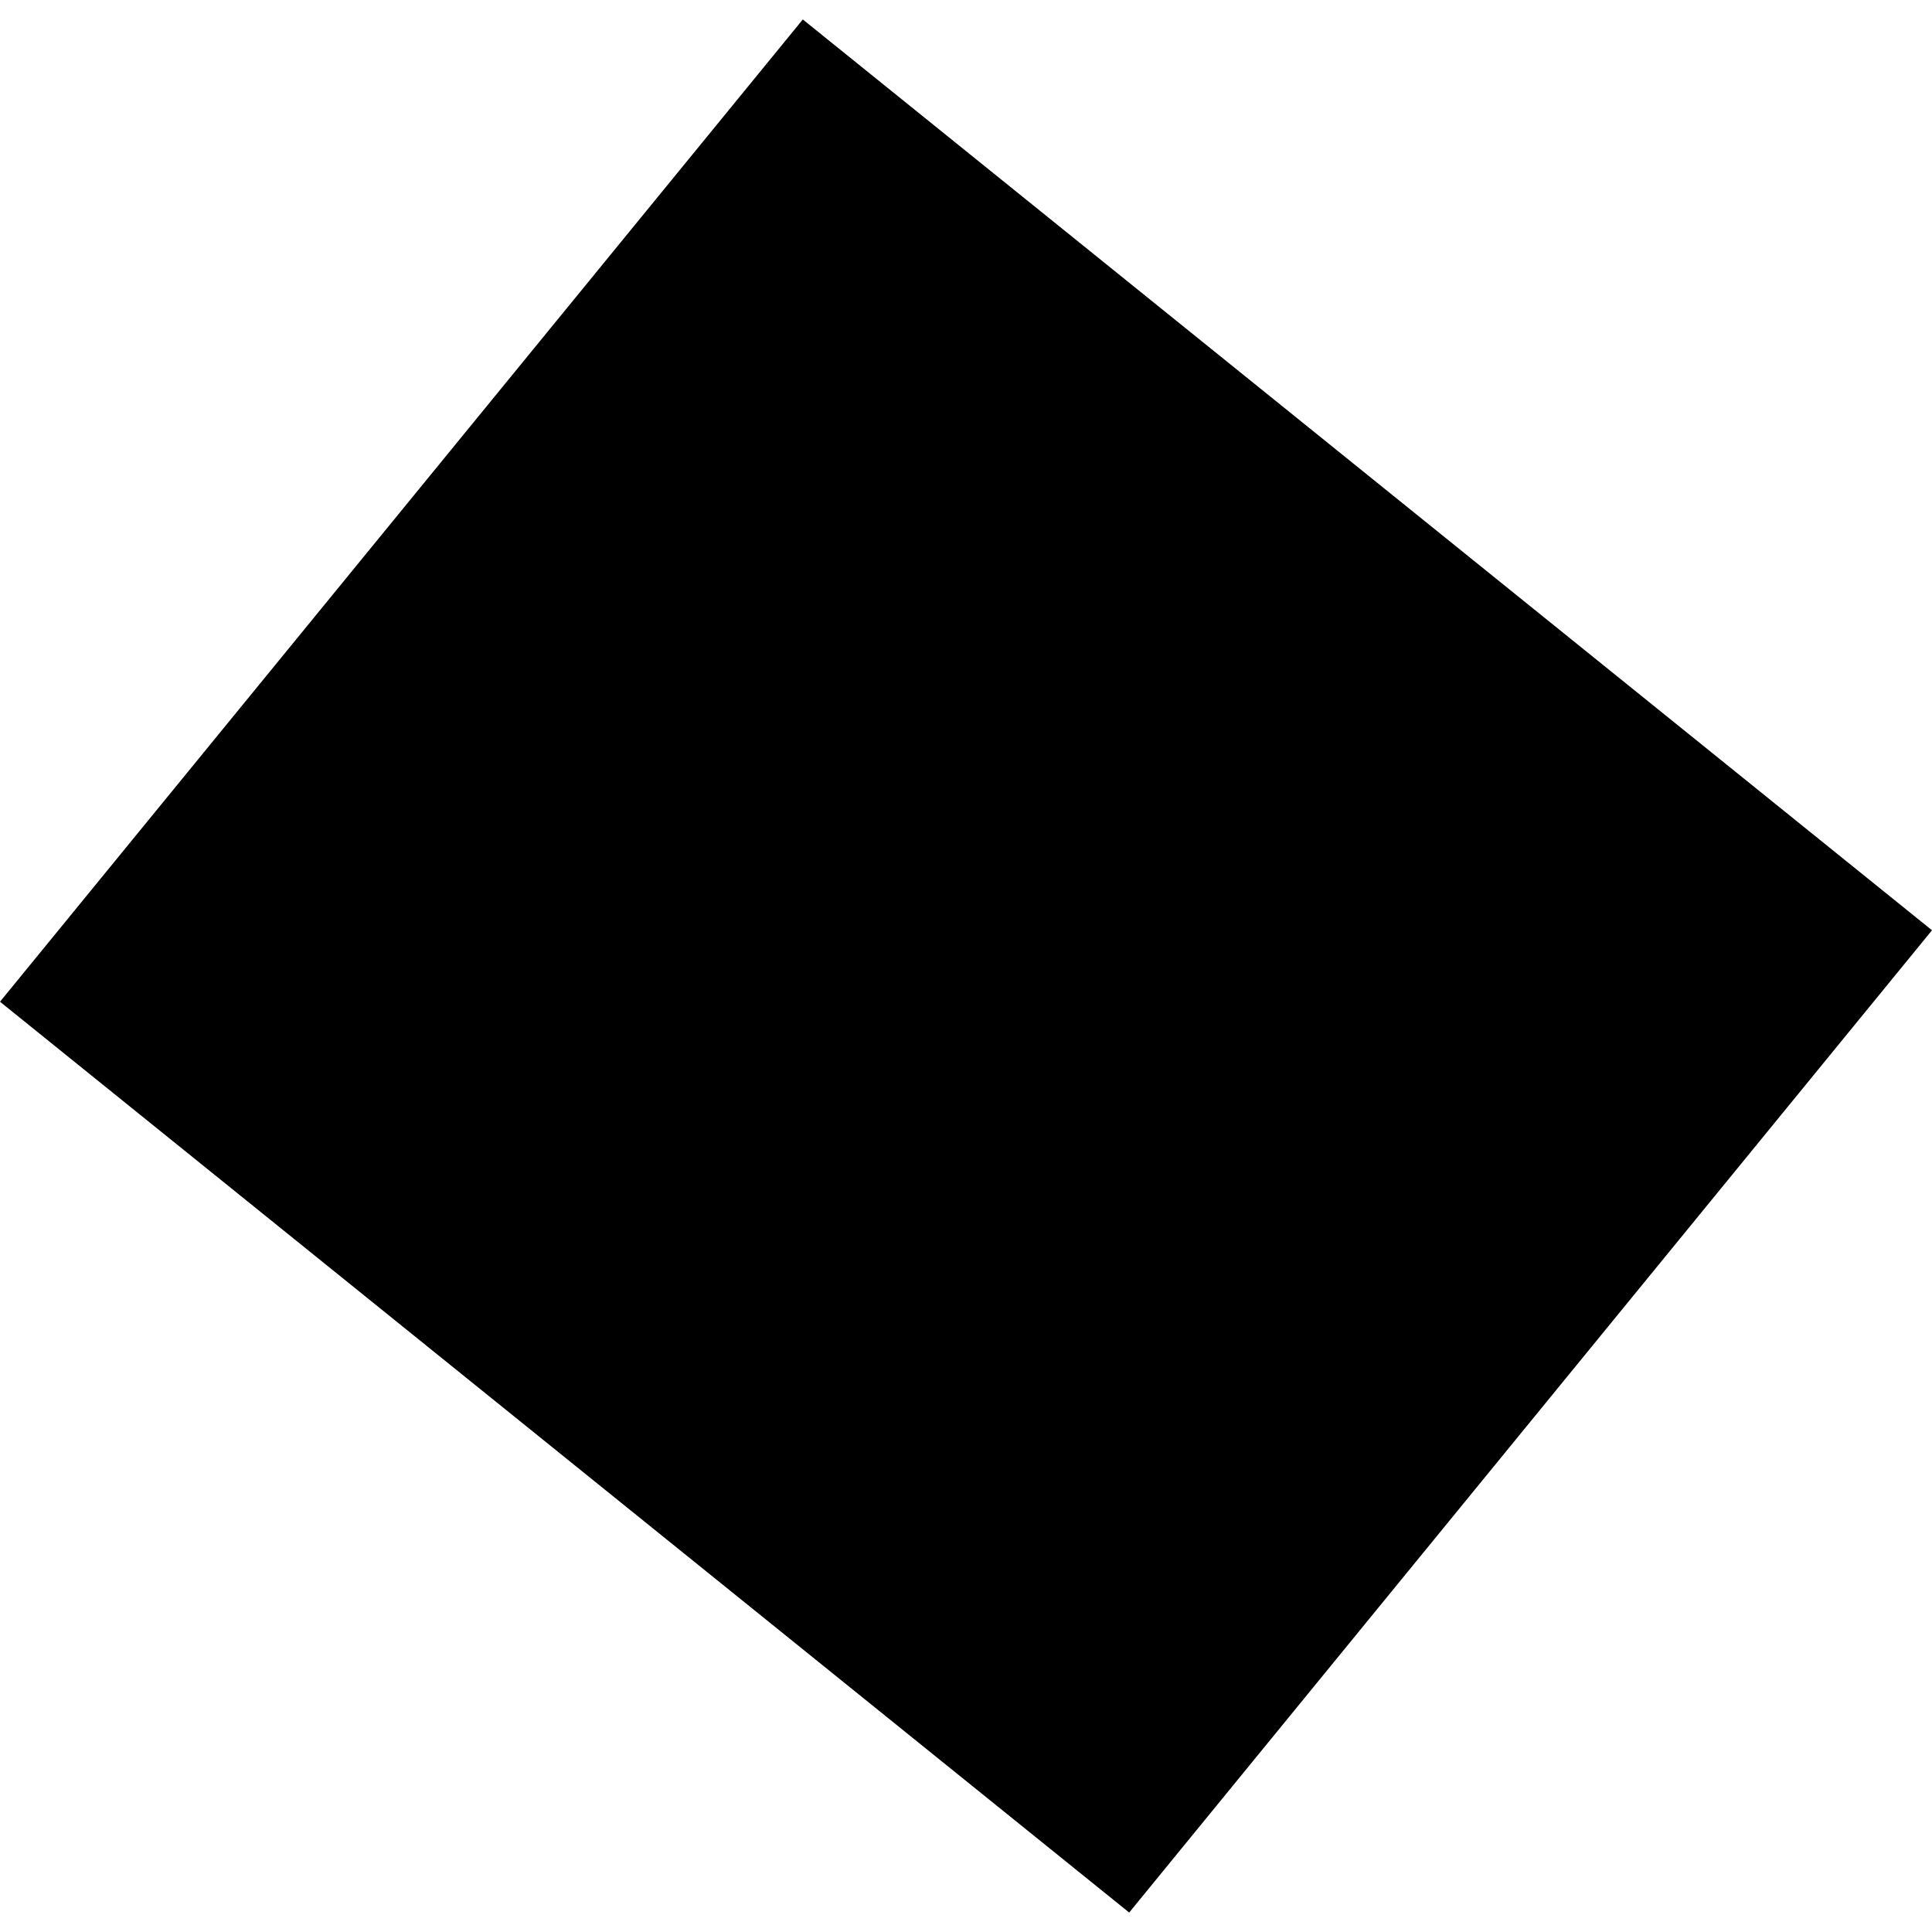 <?xml version="1.0" encoding="utf-8" standalone="no"?>
<!DOCTYPE svg PUBLIC "-//W3C//DTD SVG 1.1//EN"
  "http://www.w3.org/Graphics/SVG/1.1/DTD/svg11.dtd">
<!-- Created with matplotlib (https://matplotlib.org/) -->
<svg height="288pt" version="1.1" viewBox="0 0 288 288" width="288pt" xmlns="http://www.w3.org/2000/svg" xmlns:xlink="http://www.w3.org/1999/xlink">
 <defs>
  <style type="text/css">
*{stroke-linecap:butt;stroke-linejoin:round;}
  </style>
 </defs>
 <g id="figure_1">
  <g id="patch_1">
   <path d="M 0 288 
L 288 288 
L 288 0 
L 0 0 
z
" style="fill:none;opacity:0;"/>
  </g>
  <g id="axes_1">
   <g id="PatchCollection_1">
    <path clip-path="url(#p28d8c2ba26)" d="M 119.674 2.901 
L 288 138.674 
L 168.326 285.099 
L 0 149.326 
L 119.674 2.901 
"/>
   </g>
  </g>
 </g>
 <defs>
  <clipPath id="p28d8c2ba26">
   <rect height="282.197" width="288" x="0" y="2.901"/>
  </clipPath>
 </defs>
</svg>
